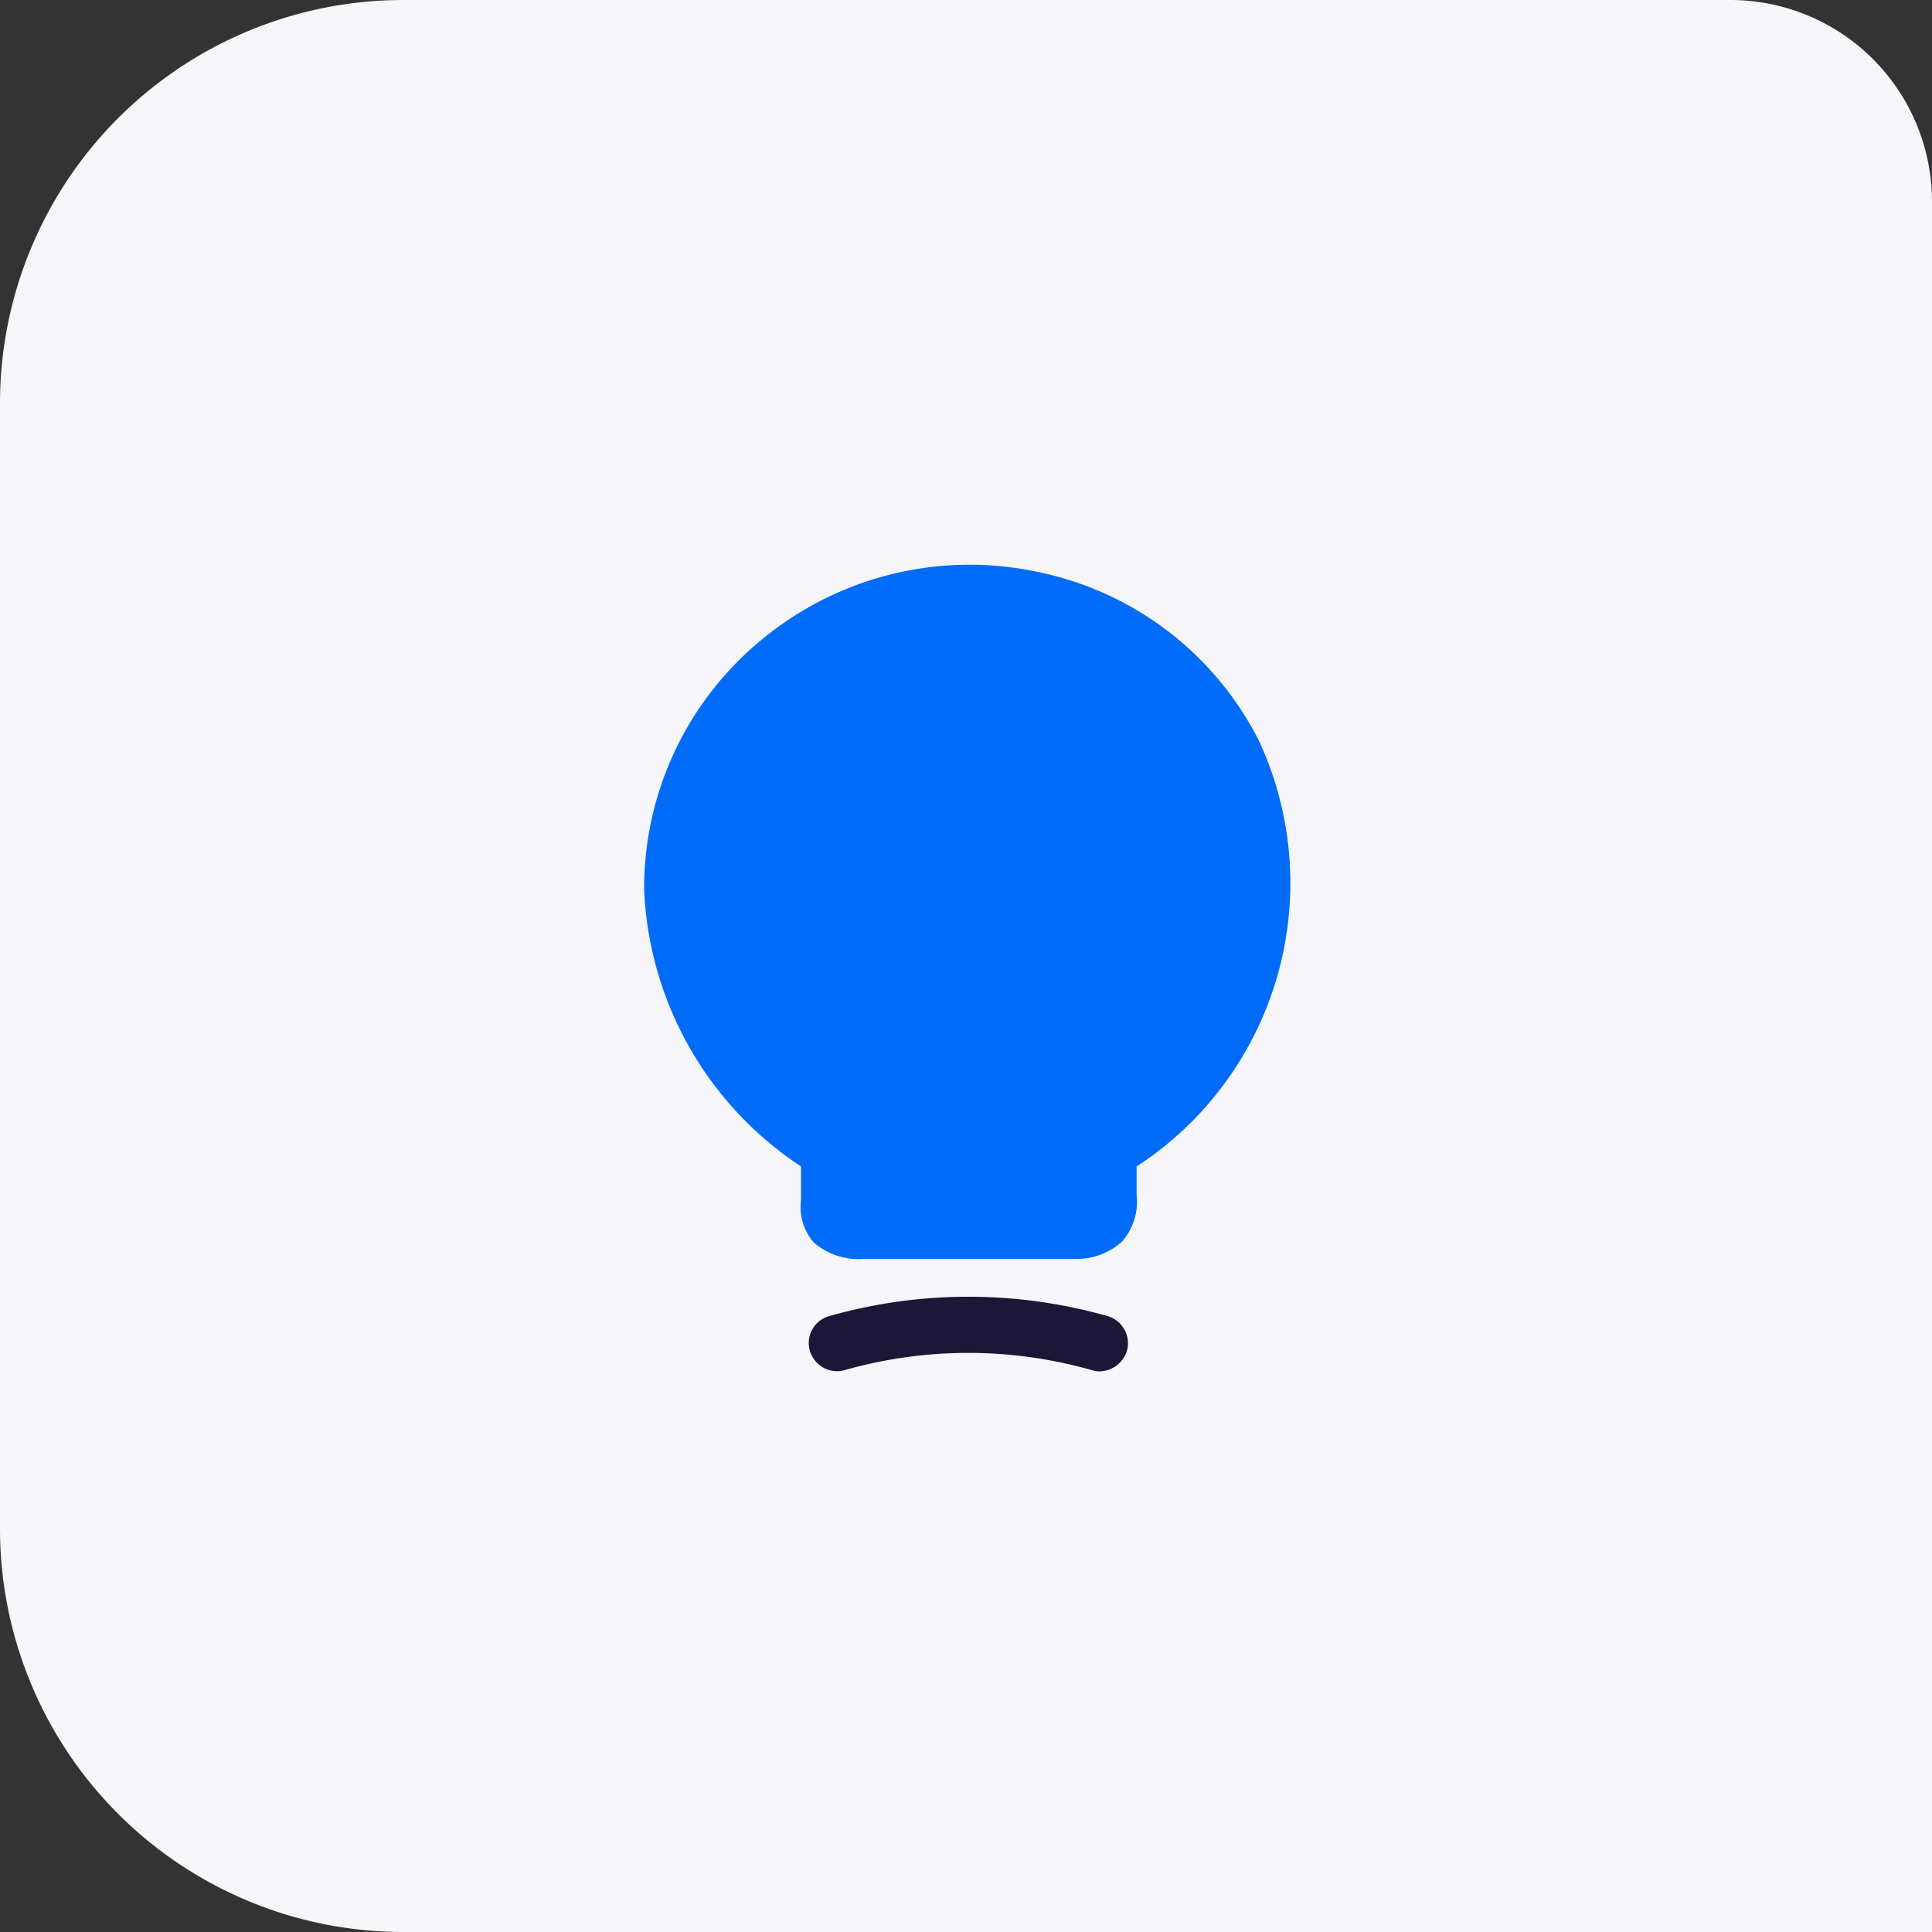 <svg xmlns="http://www.w3.org/2000/svg" width="47.9" height="47.9" viewBox="0 0 47.9 47.9"><rect x="0" y="0" width="47.9" height="47.9" fill="#333333" stroke="none"/><g id="distribution" transform="translate(-913 -1449)"><g id="Group_41" data-name="Group 41" transform="translate(-306 308)"><path id="Rectangle_14" data-name="Rectangle 14" d="M10,0H42.9a5,5,0,0,1,5,5V47.9H10a10,10,0,0,1-10-10V10A10,10,0,0,1,10,0Z" transform="translate(1219 1141)" fill="#f5f5fa"></path></g><g id="lamp-on" transform="translate(439 1273)"><path id="Vector" d="M15.24,4.358A7.915,7.915,0,0,0,9.86.2a8.079,8.079,0,0,0-6.85,1.58A7.973,7.973,0,0,0,0,8.048a8.655,8.655,0,0,0,3.89,6.87v.83a1.342,1.342,0,0,0,.32,1.06,1.725,1.725,0,0,0,1.28.4h5.13a1.671,1.671,0,0,0,1.23-.43,1.5,1.5,0,0,0,.36-1.16v-.7A8.381,8.381,0,0,0,15.24,4.358Z" transform="translate(489.97 190.002)" fill="#006cf9"></path><path id="Vector-2" data-name="Vector" d="M7.208,1.85a.628.628,0,0,1-.19-.03,11.2,11.2,0,0,0-6.13,0,.7.7,0,0,1-.86-.48A.69.69,0,0,1,.508.48a12.638,12.638,0,0,1,6.9,0,.7.7,0,0,1,.48.86A.723.723,0,0,1,7.208,1.85Z" transform="translate(494.052 208.15)" fill="#1c1737"></path><path id="Vector-3" data-name="Vector" d="M0,0H24V24H0Z" transform="translate(486 188)" fill="none"></path></g></g></svg>